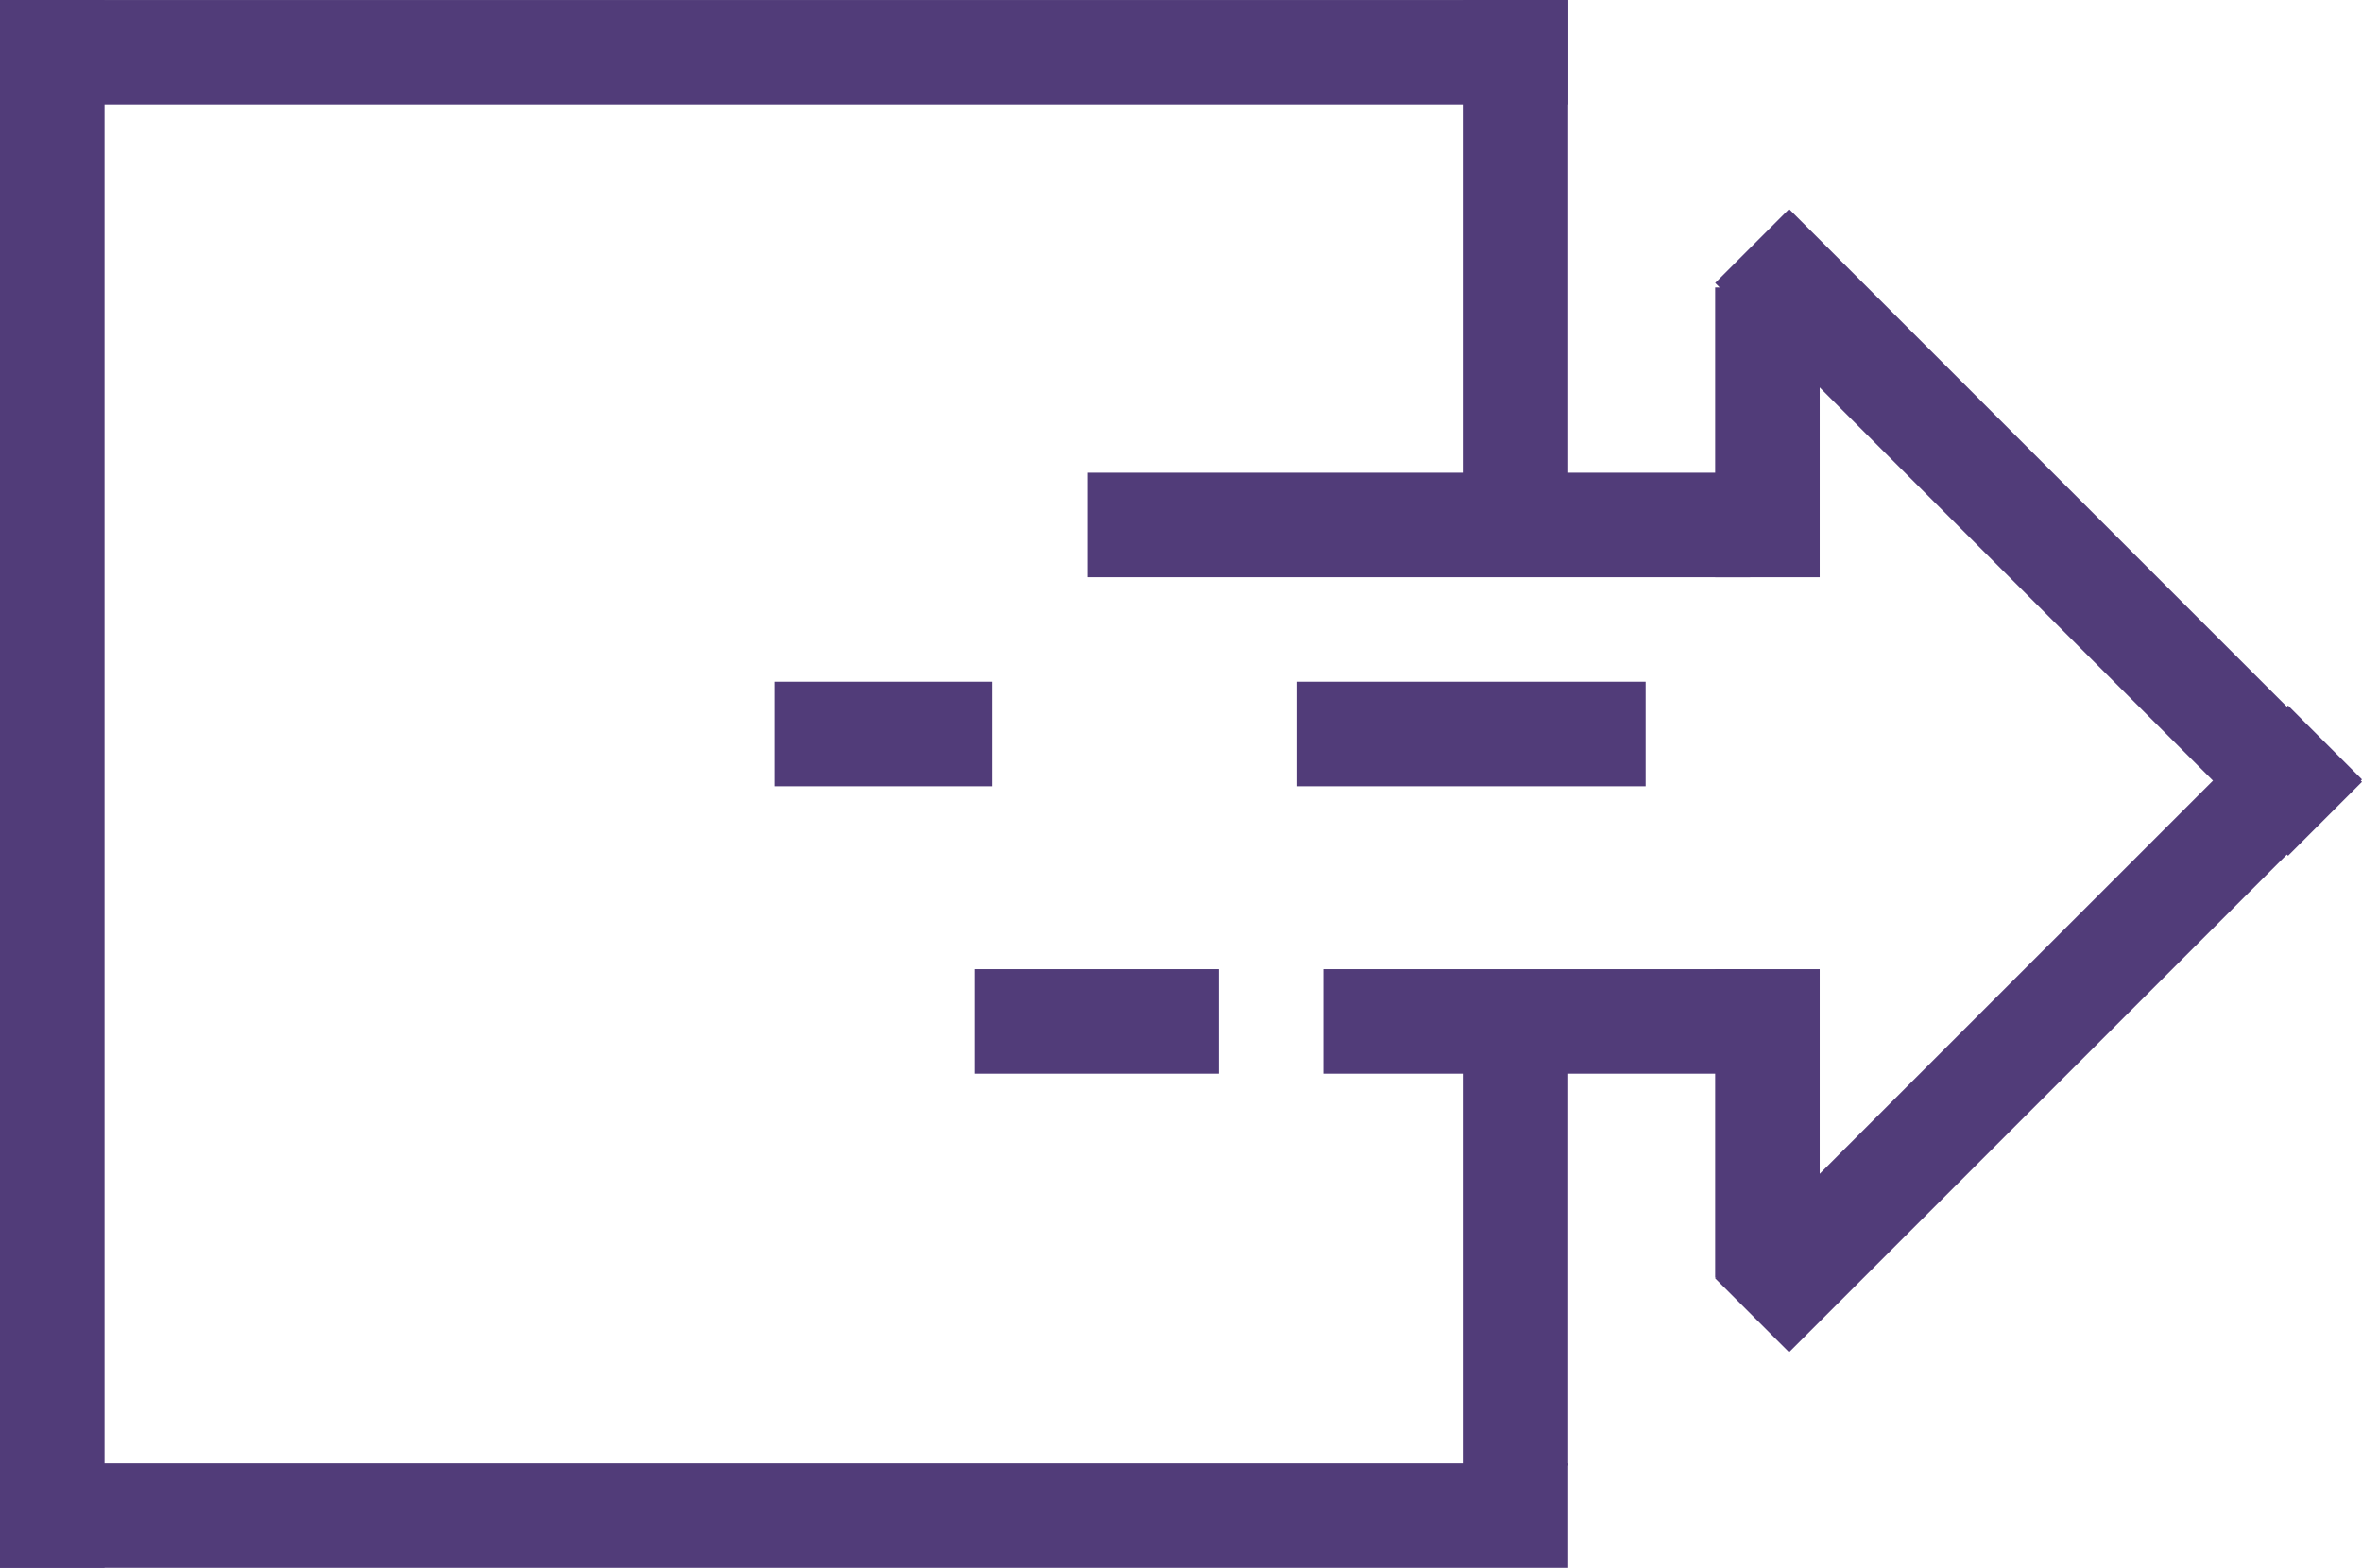 <svg xmlns="http://www.w3.org/2000/svg" width="90.372" height="60" viewBox="0 0 90.372 60">
  <g id="Gruppe_734" data-name="Gruppe 734" transform="translate(-3627.038 -2181)">
    <g id="Gruppe_733" data-name="Gruppe 733" transform="translate(38 -3)">
      <rect id="Rechteck_1743" data-name="Rechteck 1743" width="25.334" height="4" transform="translate(3630.666 2202.09)" fill="#513c79"/>
      <rect id="Rechteck_1747" data-name="Rechteck 1747" width="13.334" height="4" transform="translate(3638.666 2210.09)" fill="#513c79"/>
      <rect id="Rechteck_1749" data-name="Rechteck 1749" width="9.334" height="4" transform="translate(3626.332 2221.09)" fill="#513c79"/>
      <rect id="Rechteck_1748" data-name="Rechteck 1748" width="8.334" height="4" transform="translate(3618.666 2210.09)" fill="#513c79"/>
      <rect id="Rechteck_1745" data-name="Rechteck 1745" width="11.09" height="4" transform="translate(3658.661 2195) rotate(90)" fill="#513c79"/>
      <rect id="Rechteck_1746" data-name="Rechteck 1746" width="11.809" height="4" transform="translate(3658.661 2221.09) rotate(90)" fill="#513c79"/>
      <rect id="Rechteck_1744" data-name="Rechteck 1744" width="16.334" height="4" transform="translate(3639.666 2221.09)" fill="#513c79"/>
      <g id="Gruppe_730" data-name="Gruppe 730" transform="translate(-2 2.839)">
        <rect id="Rechteck_1741" data-name="Rechteck 1741" width="31" height="4" transform="translate(3659.49 2189.161) rotate(45)" fill="#513c79"/>
        <rect id="Rechteck_1742" data-name="Rechteck 1742" width="31" height="4" transform="translate(3656.661 2230.082) rotate(-45)" fill="#513c79"/>
      </g>
    </g>
    <g id="Gruppe_732" data-name="Gruppe 732" transform="translate(38.038 0.001)">
      <g id="Gruppe_731" data-name="Gruppe 731" transform="translate(-20.028 5.999)">
        <rect id="Rechteck_1750" data-name="Rechteck 1750" width="21.125" height="4" transform="translate(3669.028 2175) rotate(90)" fill="#513c79"/>
        <rect id="Rechteck_1751" data-name="Rechteck 1751" width="18.247" height="4" transform="translate(3669.028 2212.839) rotate(90)" fill="#513c79"/>
        <rect id="Rechteck_1738" data-name="Rechteck 1738" width="60" height="4" transform="translate(3609.028 2175.001)" fill="#513c79"/>
        <rect id="Rechteck_1739" data-name="Rechteck 1739" width="60" height="4" transform="translate(3609.028 2231)" fill="#513c79"/>
        <rect id="Rechteck_1740" data-name="Rechteck 1740" width="59.999" height="4" transform="translate(3609.028 2235) rotate(-90)" fill="#513c79"/>
      </g>
    </g>
  </g>
</svg>
